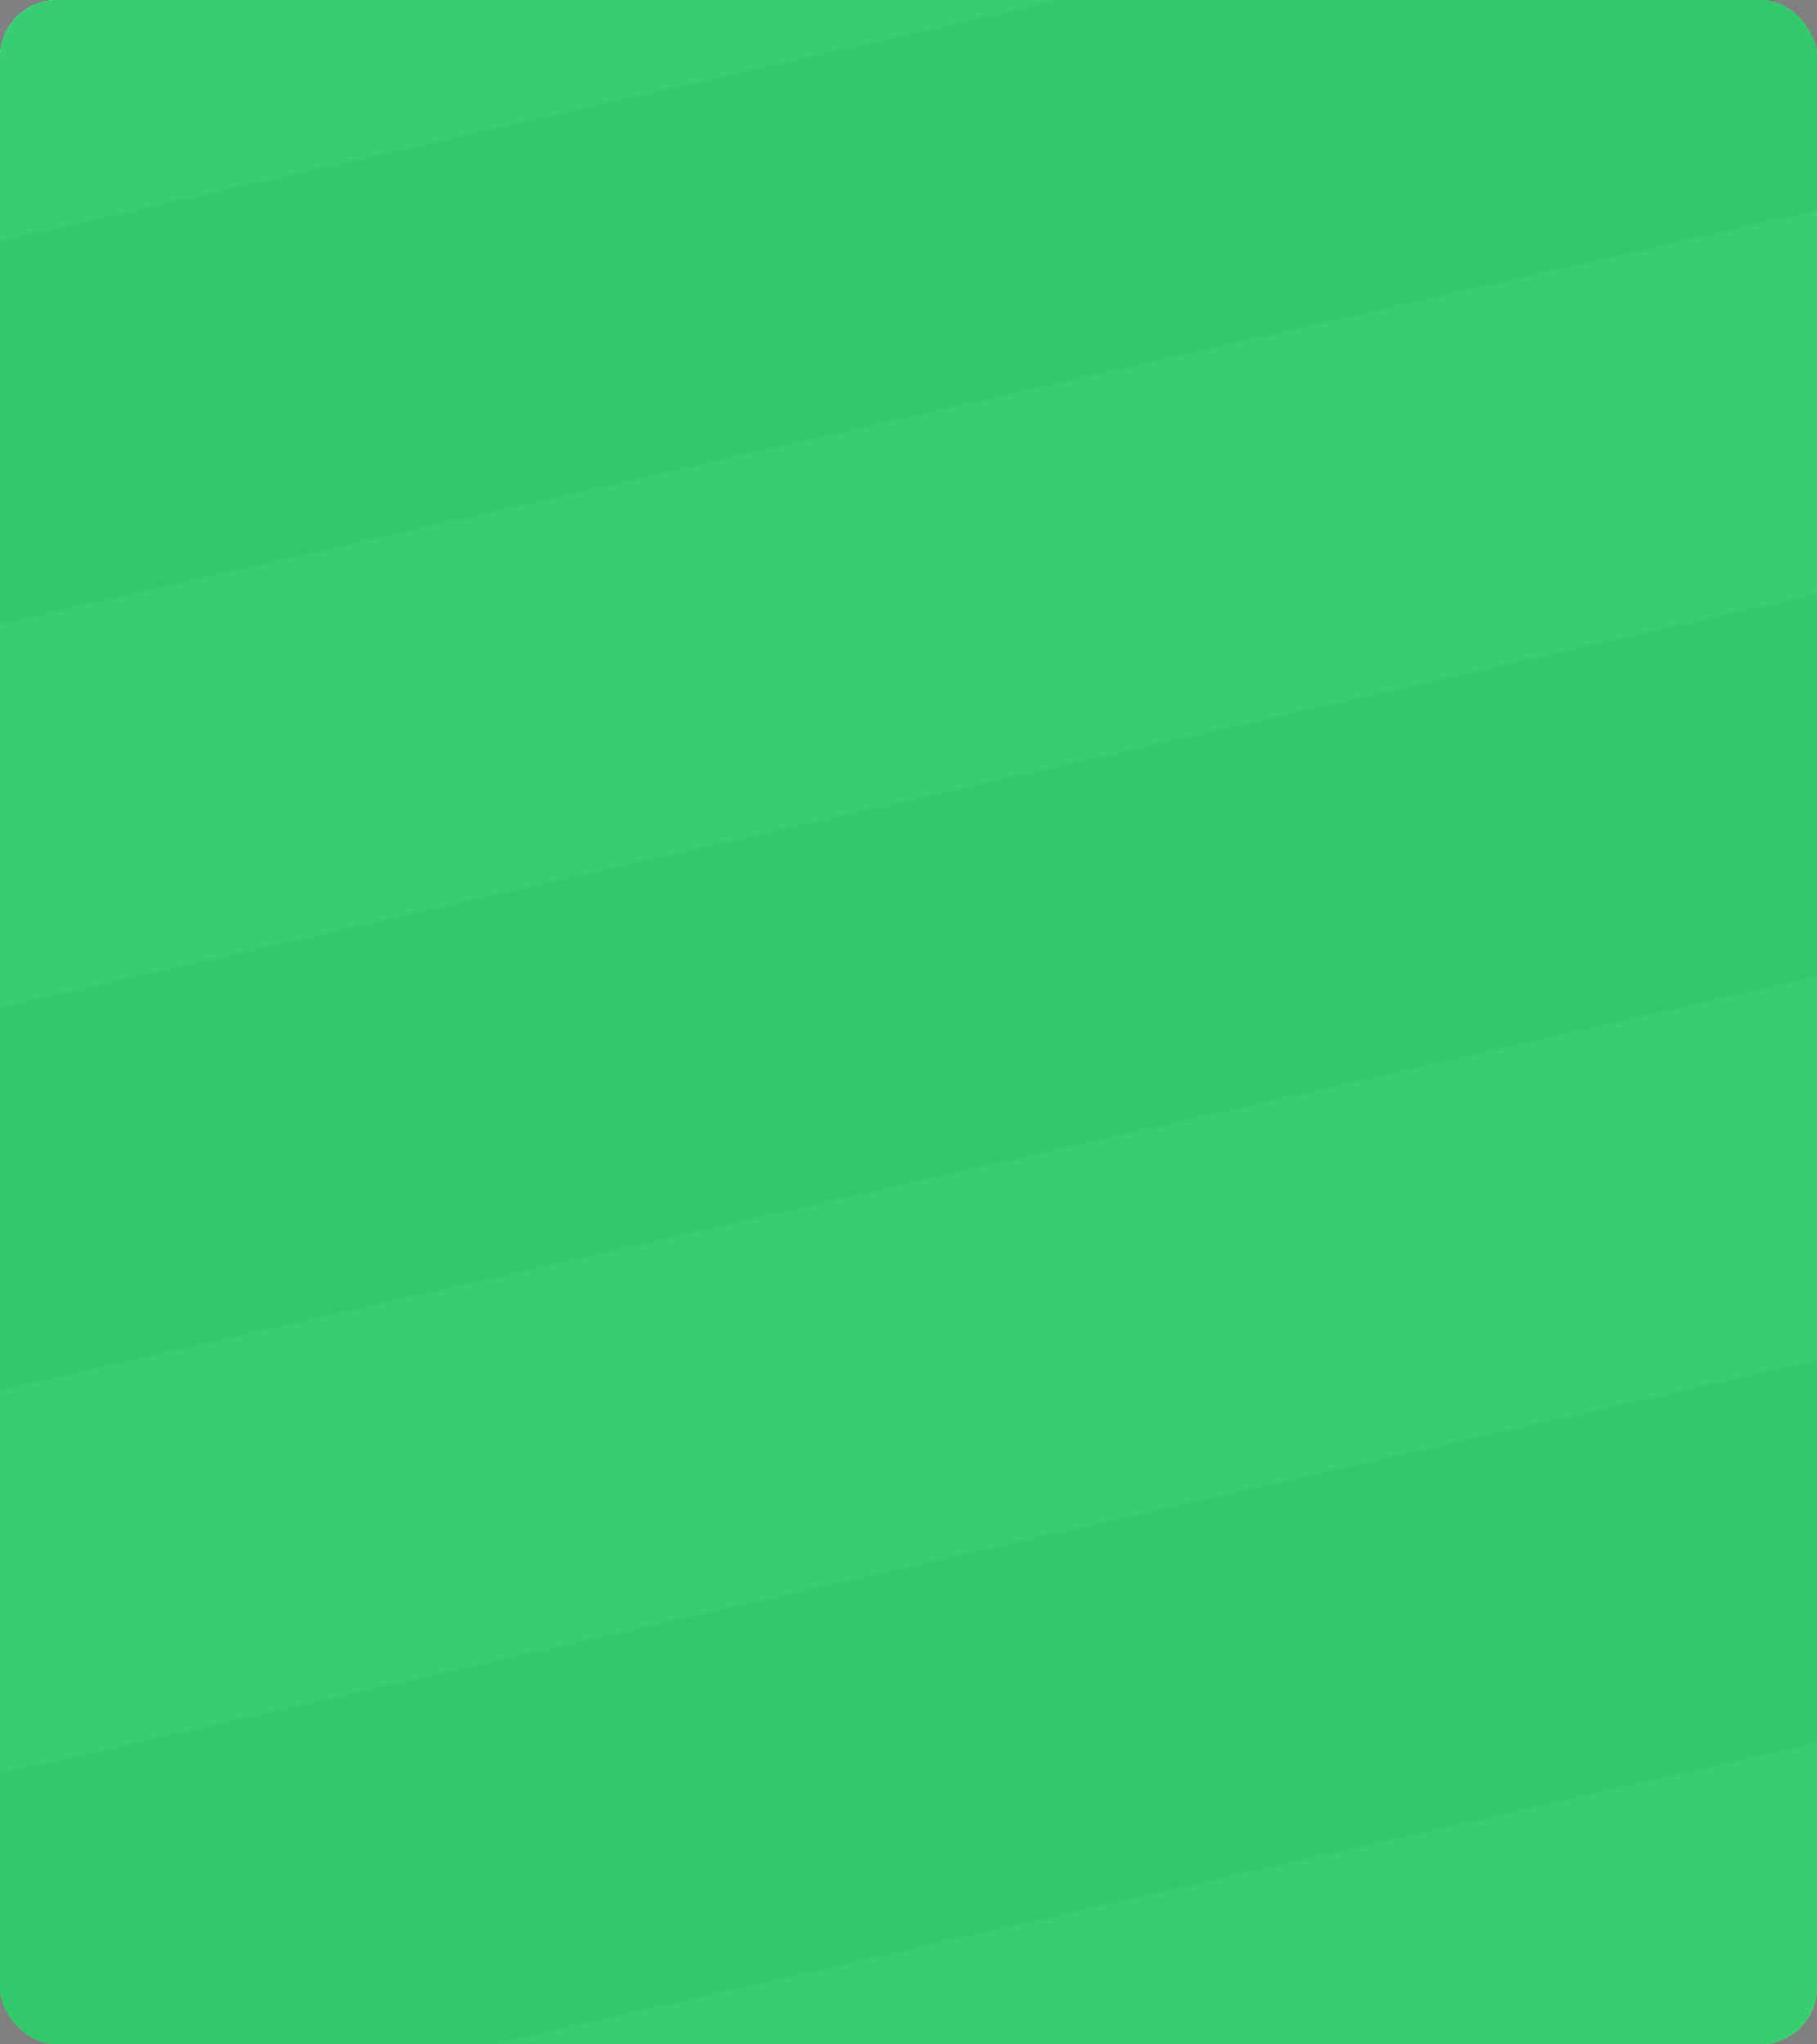 <svg fill="none" height="360" viewBox="0 0 320 360" width="320" xmlns="http://www.w3.org/2000/svg" xmlns:xlink="http://www.w3.org/1999/xlink"><rect x="0" y="0" width="320" height="360" fill="#808080" stroke="none"/><clipPath id="a"><rect height="360" rx="10" width="320"/></clipPath><clipPath id="b"><path d="m0-169h1920v900h-1920z"/></clipPath><g clip-path="url(#a)"><rect fill="#000" height="360" rx="10" width="320"/><g clip-path="url(#b)"><path d="m0 0h1920v900h-1920z" fill="#fff" transform="translate(0 -169)"/><path d="m0-16h337v380h-337z" fill="#36cf70"/><path d="m1600 622.718-475.65 108.282h296.33l179.32-40.819zm-1600-647.727 632.536-143.991h-296.29l-336.246 76.547zm0 134.927 1225.26-278.918h-296.326l-928.934 211.474zm0 134.927 1600-364.225v-49.62h-78.38l-1521.62 346.401zm0 134.927 1600-364.225v-67.463l-1600 364.244zm0 134.927 1600-364.225v-67.463l-1600 364.244zm0 134.926 1600-364.224v-67.464l-1600 364.245zm235.248 81.375 1364.752-310.673v-67.463l-1600 364.244v13.892zm1364.752-243.209-1068.335 243.209h296.3l772.035-175.746z" fill="#30ca6a"/></g></g></svg>
